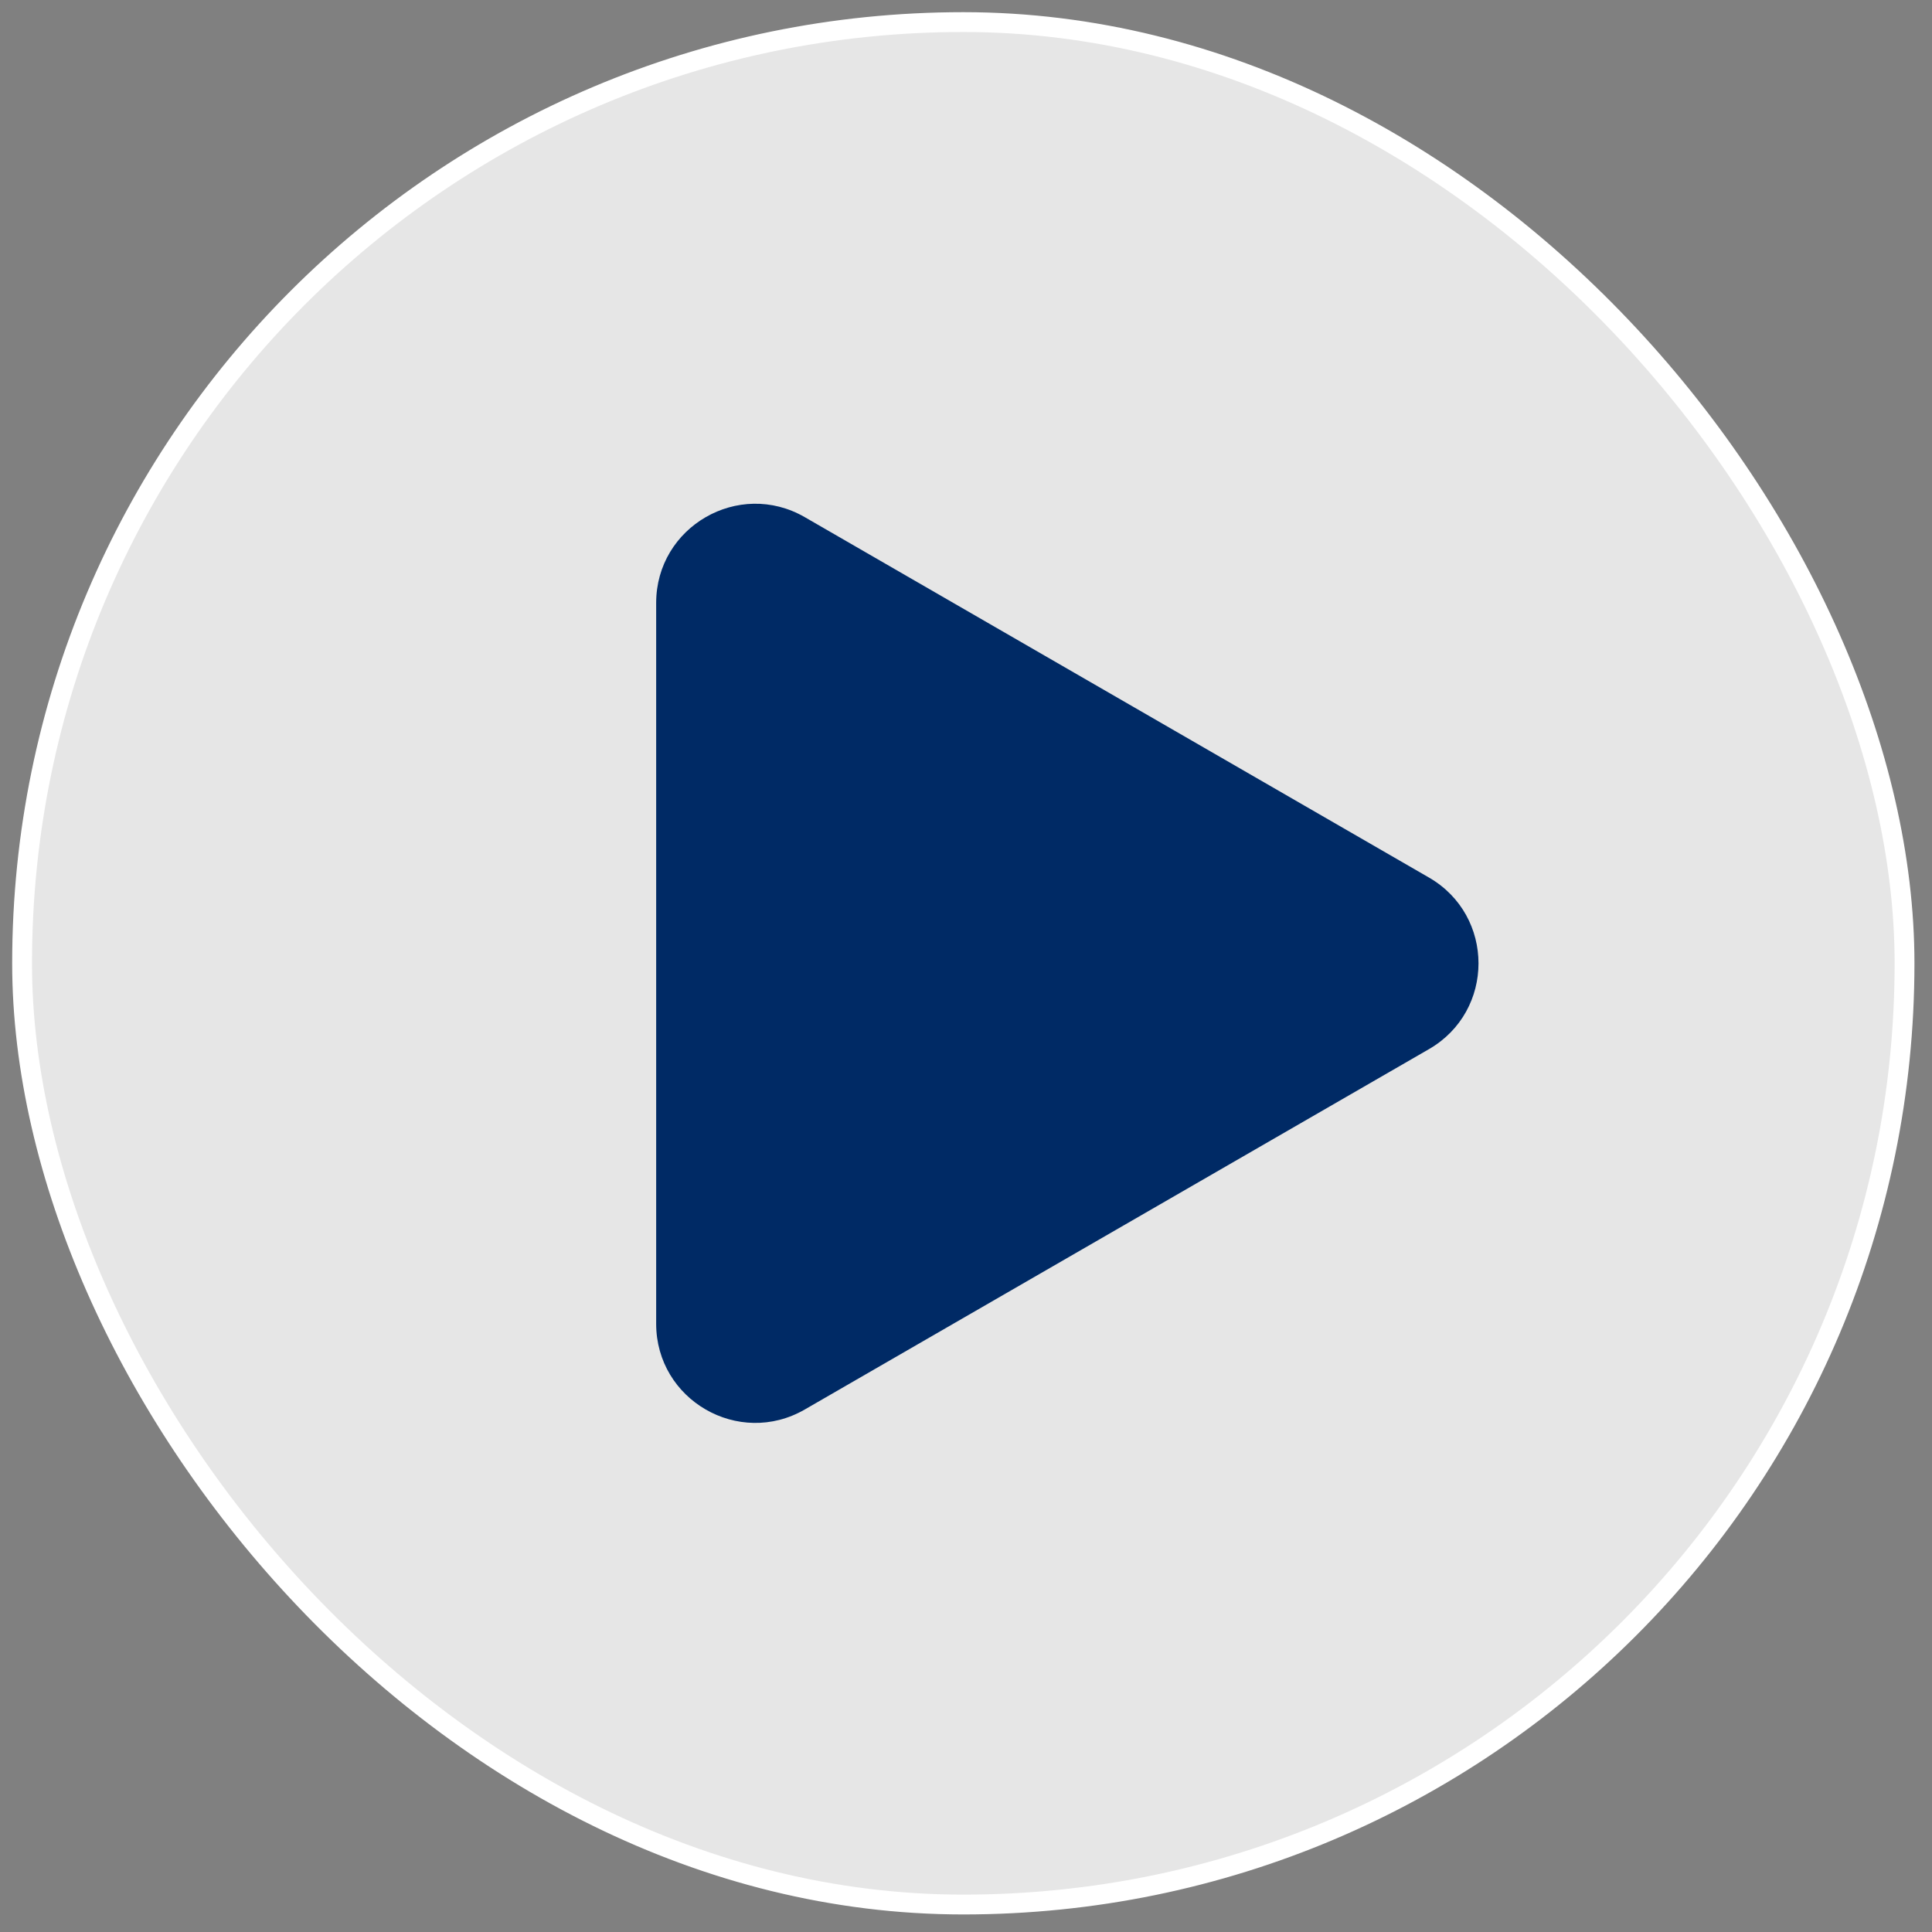 <svg width="65" height="65" viewBox="0 0 65 65" fill="none" xmlns="http://www.w3.org/2000/svg">
<rect x="0" y="0" width="65" height="65" fill="#808080" stroke="none"/>
<rect x="0.743" y="0.743" width="63.333" height="63.333" rx="31.667" fill="white" fill-opacity="0.8"/>
<rect x="0.743" y="0.743" width="63.333" height="63.333" rx="31.667" stroke="white" stroke-width="0.667"/>
<path d="M48.076 29.524C50.298 30.807 50.298 34.014 48.076 35.297L27.076 47.421C24.854 48.704 22.076 47.101 22.076 44.535L22.076 20.286C22.076 17.72 24.854 16.116 27.076 17.399L48.076 29.524Z" fill="#002A65"/>
</svg>
